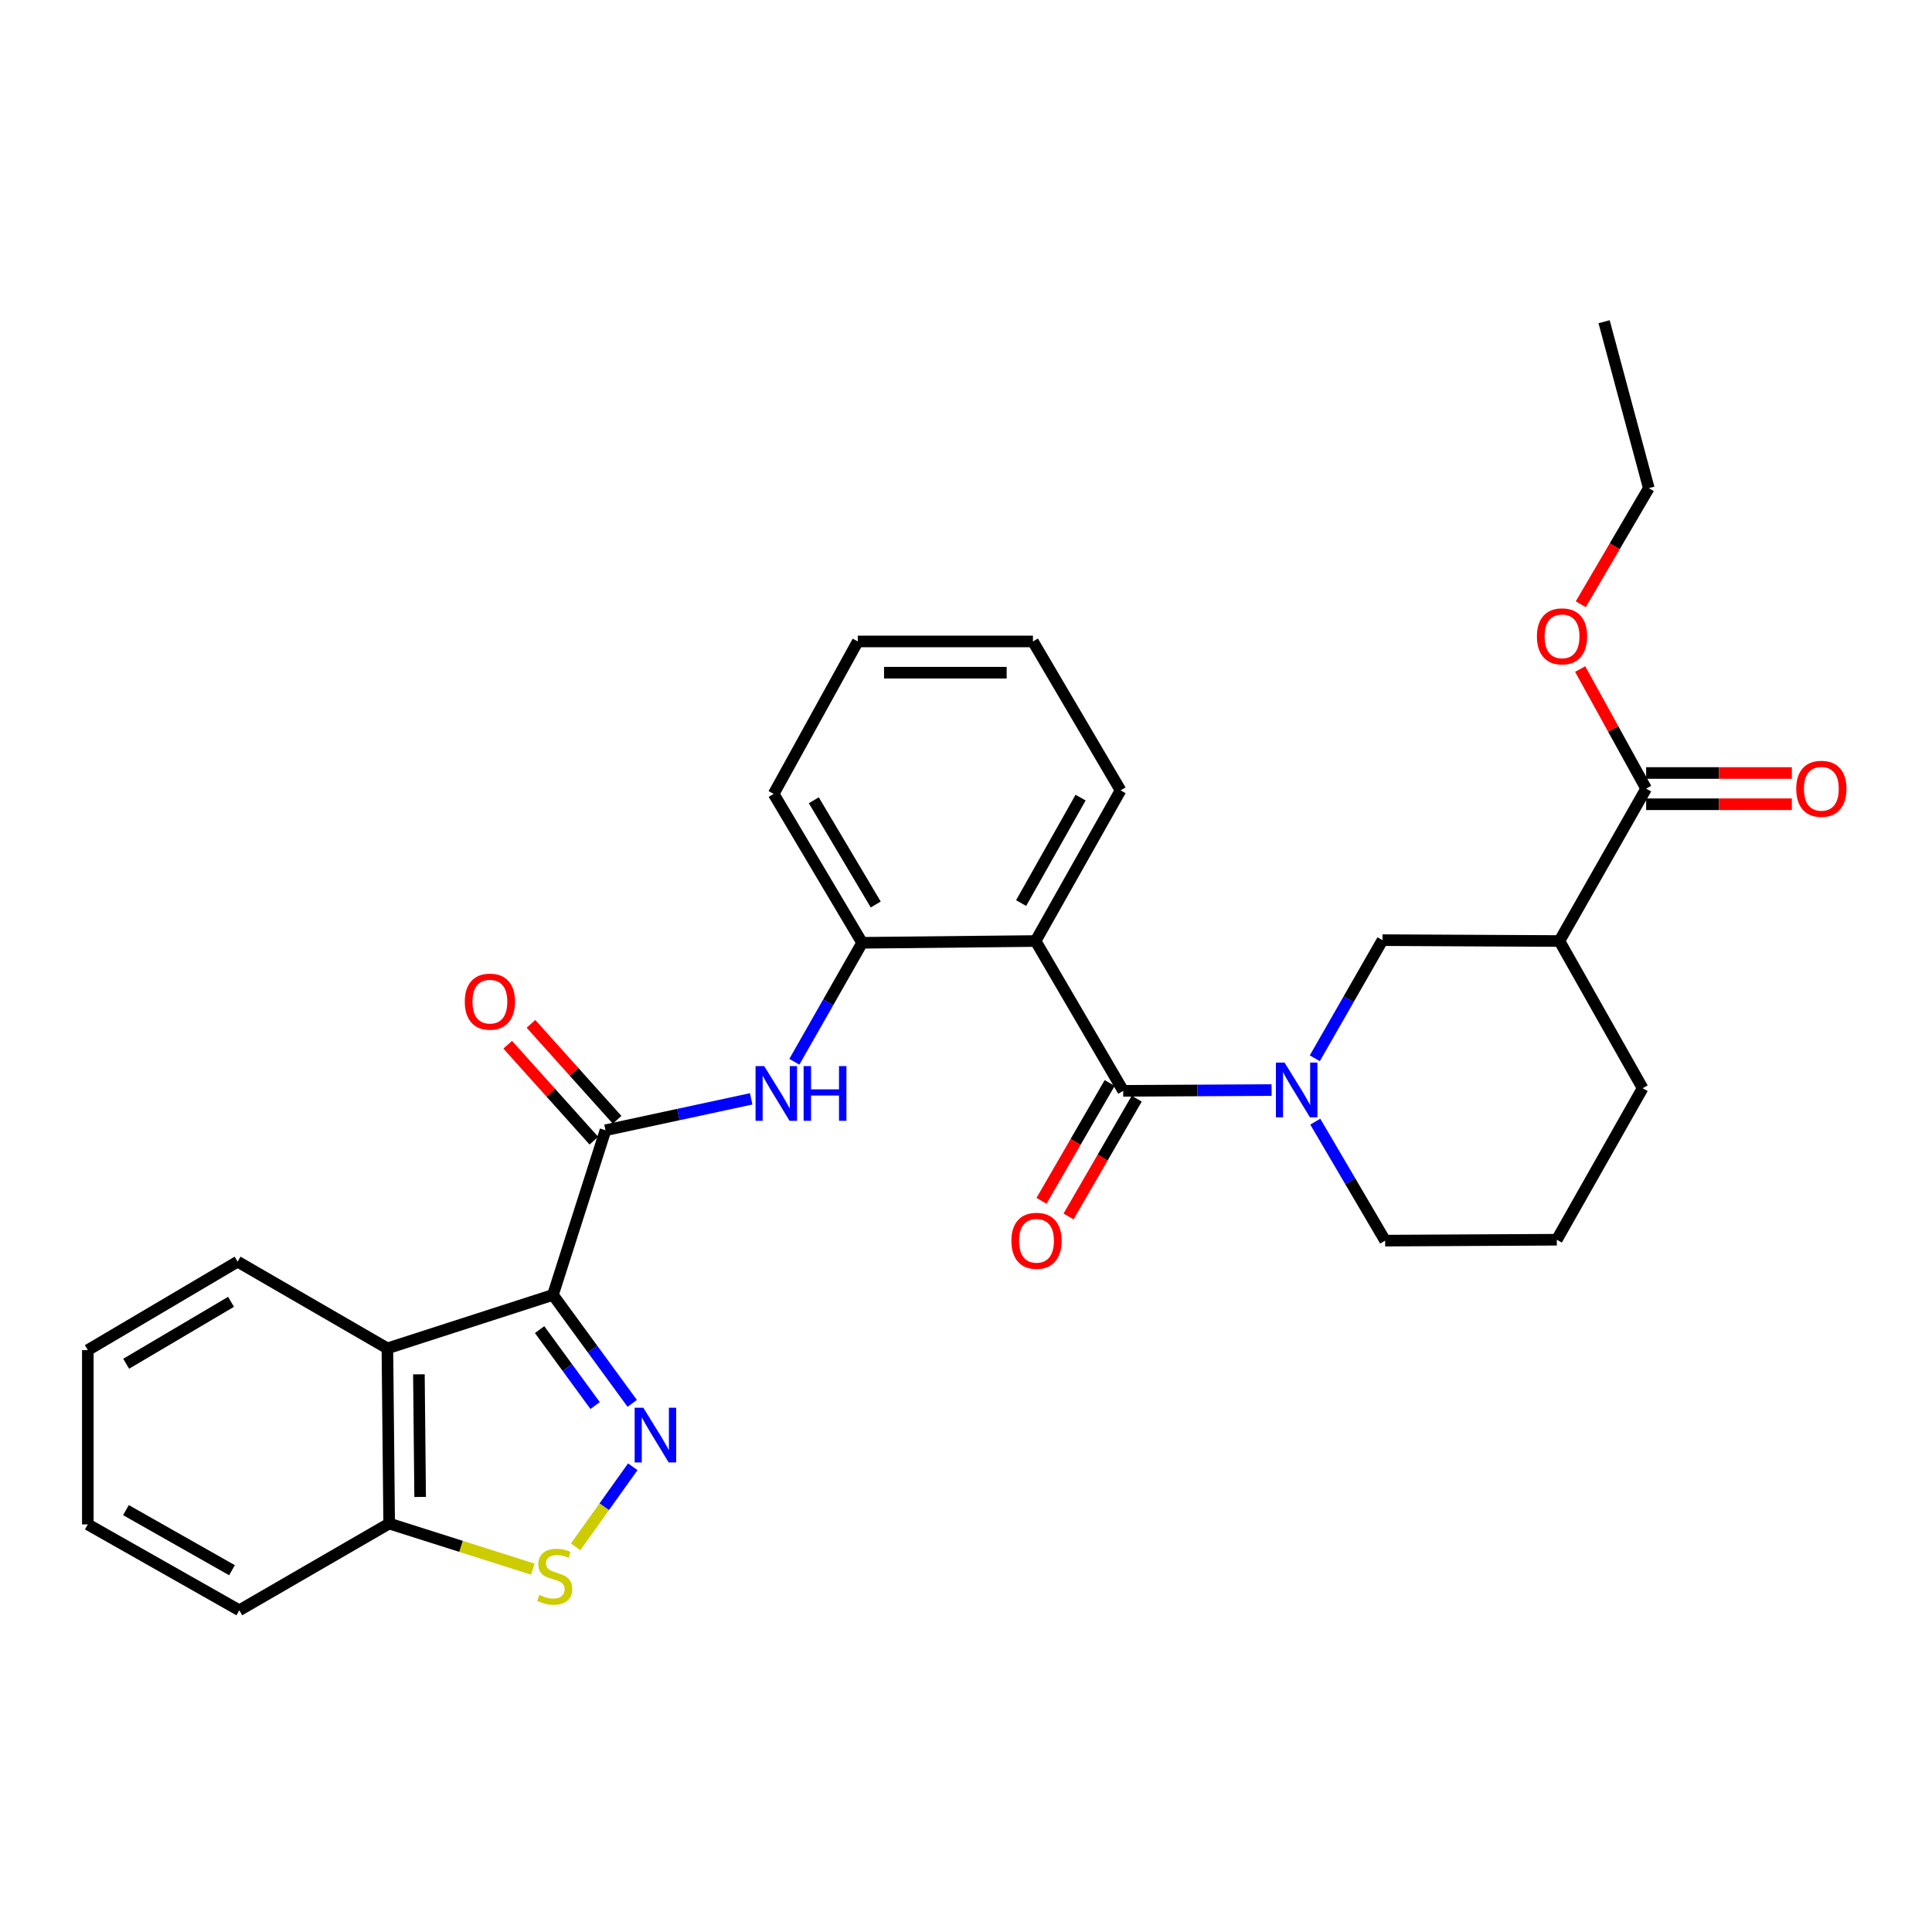 <?xml version='1.0' encoding='iso-8859-1'?>
<svg version='1.1' baseProfile='full'
              xmlns='http://www.w3.org/2000/svg'
                      xmlns:rdkit='http://www.rdkit.org/xml'
                      xmlns:xlink='http://www.w3.org/1999/xlink'
                  xml:space='preserve'
width='1000px' height='1000px' viewBox='0 0 1000 1000'>
<!-- END OF HEADER -->
<rect style='opacity:1.0;fill:#FFFFFF;stroke:none' width='1000' height='1000' x='0' y='0'> </rect>
<path class='bond-0' d='M 286.202,670.244 L 306.724,698.316' style='fill:none;fill-rule:evenodd;stroke:#000000;stroke-width:6px;stroke-linecap:butt;stroke-linejoin:miter;stroke-opacity:1' />
<path class='bond-0' d='M 306.724,698.316 L 327.245,726.389' style='fill:none;fill-rule:evenodd;stroke:#0000FF;stroke-width:6px;stroke-linecap:butt;stroke-linejoin:miter;stroke-opacity:1' />
<path class='bond-0' d='M 279.302,688.21 L 293.668,707.861' style='fill:none;fill-rule:evenodd;stroke:#000000;stroke-width:6px;stroke-linecap:butt;stroke-linejoin:miter;stroke-opacity:1' />
<path class='bond-0' d='M 293.668,707.861 L 308.033,727.512' style='fill:none;fill-rule:evenodd;stroke:#0000FF;stroke-width:6px;stroke-linecap:butt;stroke-linejoin:miter;stroke-opacity:1' />
<path class='bond-2' d='M 286.202,670.244 L 313.399,585.014' style='fill:none;fill-rule:evenodd;stroke:#000000;stroke-width:6px;stroke-linecap:butt;stroke-linejoin:miter;stroke-opacity:1' />
<path class='bond-5' d='M 286.202,670.244 L 200.514,697.908' style='fill:none;fill-rule:evenodd;stroke:#000000;stroke-width:6px;stroke-linecap:butt;stroke-linejoin:miter;stroke-opacity:1' />
<path class='bond-6' d='M 327.527,759.198 L 312.732,779.918' style='fill:none;fill-rule:evenodd;stroke:#0000FF;stroke-width:6px;stroke-linecap:butt;stroke-linejoin:miter;stroke-opacity:1' />
<path class='bond-6' d='M 312.732,779.918 L 297.937,800.638' style='fill:none;fill-rule:evenodd;stroke:#CCCC00;stroke-width:6px;stroke-linecap:butt;stroke-linejoin:miter;stroke-opacity:1' />
<path class='bond-1' d='M 581.37,564.619 L 536.024,487.071' style='fill:none;fill-rule:evenodd;stroke:#000000;stroke-width:6px;stroke-linecap:butt;stroke-linejoin:miter;stroke-opacity:1' />
<path class='bond-3' d='M 581.37,564.619 L 619.766,564.419' style='fill:none;fill-rule:evenodd;stroke:#000000;stroke-width:6px;stroke-linecap:butt;stroke-linejoin:miter;stroke-opacity:1' />
<path class='bond-3' d='M 619.766,564.419 L 658.162,564.219' style='fill:none;fill-rule:evenodd;stroke:#0000FF;stroke-width:6px;stroke-linecap:butt;stroke-linejoin:miter;stroke-opacity:1' />
<path class='bond-13' d='M 574.372,560.567 L 556.725,591.053' style='fill:none;fill-rule:evenodd;stroke:#000000;stroke-width:6px;stroke-linecap:butt;stroke-linejoin:miter;stroke-opacity:1' />
<path class='bond-13' d='M 556.725,591.053 L 539.078,621.538' style='fill:none;fill-rule:evenodd;stroke:#FF0000;stroke-width:6px;stroke-linecap:butt;stroke-linejoin:miter;stroke-opacity:1' />
<path class='bond-13' d='M 588.368,568.67 L 570.722,599.155' style='fill:none;fill-rule:evenodd;stroke:#000000;stroke-width:6px;stroke-linecap:butt;stroke-linejoin:miter;stroke-opacity:1' />
<path class='bond-13' d='M 570.722,599.155 L 553.075,629.64' style='fill:none;fill-rule:evenodd;stroke:#FF0000;stroke-width:6px;stroke-linecap:butt;stroke-linejoin:miter;stroke-opacity:1' />
<path class='bond-7' d='M 313.399,585.014 L 351.104,576.891' style='fill:none;fill-rule:evenodd;stroke:#000000;stroke-width:6px;stroke-linecap:butt;stroke-linejoin:miter;stroke-opacity:1' />
<path class='bond-7' d='M 351.104,576.891 L 388.808,568.767' style='fill:none;fill-rule:evenodd;stroke:#0000FF;stroke-width:6px;stroke-linecap:butt;stroke-linejoin:miter;stroke-opacity:1' />
<path class='bond-14' d='M 319.416,579.612 L 297.121,554.776' style='fill:none;fill-rule:evenodd;stroke:#000000;stroke-width:6px;stroke-linecap:butt;stroke-linejoin:miter;stroke-opacity:1' />
<path class='bond-14' d='M 297.121,554.776 L 274.826,529.939' style='fill:none;fill-rule:evenodd;stroke:#FF0000;stroke-width:6px;stroke-linecap:butt;stroke-linejoin:miter;stroke-opacity:1' />
<path class='bond-14' d='M 307.381,590.416 L 285.086,565.579' style='fill:none;fill-rule:evenodd;stroke:#000000;stroke-width:6px;stroke-linecap:butt;stroke-linejoin:miter;stroke-opacity:1' />
<path class='bond-14' d='M 285.086,565.579 L 262.791,540.743' style='fill:none;fill-rule:evenodd;stroke:#FF0000;stroke-width:6px;stroke-linecap:butt;stroke-linejoin:miter;stroke-opacity:1' />
<path class='bond-10' d='M 680.539,547.758 L 698.053,517.19' style='fill:none;fill-rule:evenodd;stroke:#0000FF;stroke-width:6px;stroke-linecap:butt;stroke-linejoin:miter;stroke-opacity:1' />
<path class='bond-10' d='M 698.053,517.19 L 715.567,486.622' style='fill:none;fill-rule:evenodd;stroke:#000000;stroke-width:6px;stroke-linecap:butt;stroke-linejoin:miter;stroke-opacity:1' />
<path class='bond-16' d='M 680.788,580.573 L 698.865,611.36' style='fill:none;fill-rule:evenodd;stroke:#0000FF;stroke-width:6px;stroke-linecap:butt;stroke-linejoin:miter;stroke-opacity:1' />
<path class='bond-16' d='M 698.865,611.36 L 716.942,642.148' style='fill:none;fill-rule:evenodd;stroke:#000000;stroke-width:6px;stroke-linecap:butt;stroke-linejoin:miter;stroke-opacity:1' />
<path class='bond-4' d='M 536.024,487.071 L 446.239,487.987' style='fill:none;fill-rule:evenodd;stroke:#000000;stroke-width:6px;stroke-linecap:butt;stroke-linejoin:miter;stroke-opacity:1' />
<path class='bond-18' d='M 536.024,487.071 L 579.995,409.092' style='fill:none;fill-rule:evenodd;stroke:#000000;stroke-width:6px;stroke-linecap:butt;stroke-linejoin:miter;stroke-opacity:1' />
<path class='bond-18' d='M 528.532,467.43 L 559.312,412.845' style='fill:none;fill-rule:evenodd;stroke:#000000;stroke-width:6px;stroke-linecap:butt;stroke-linejoin:miter;stroke-opacity:1' />
<path class='bond-12' d='M 200.514,697.908 L 201.43,788.582' style='fill:none;fill-rule:evenodd;stroke:#000000;stroke-width:6px;stroke-linecap:butt;stroke-linejoin:miter;stroke-opacity:1' />
<path class='bond-12' d='M 216.823,711.346 L 217.465,774.818' style='fill:none;fill-rule:evenodd;stroke:#000000;stroke-width:6px;stroke-linecap:butt;stroke-linejoin:miter;stroke-opacity:1' />
<path class='bond-20' d='M 200.514,697.908 L 122.984,653.029' style='fill:none;fill-rule:evenodd;stroke:#000000;stroke-width:6px;stroke-linecap:butt;stroke-linejoin:miter;stroke-opacity:1' />
<path class='bond-30' d='M 275.791,812.192 L 238.611,800.387' style='fill:none;fill-rule:evenodd;stroke:#CCCC00;stroke-width:6px;stroke-linecap:butt;stroke-linejoin:miter;stroke-opacity:1' />
<path class='bond-30' d='M 238.611,800.387 L 201.43,788.582' style='fill:none;fill-rule:evenodd;stroke:#000000;stroke-width:6px;stroke-linecap:butt;stroke-linejoin:miter;stroke-opacity:1' />
<path class='bond-9' d='M 411.155,549.563 L 428.697,518.775' style='fill:none;fill-rule:evenodd;stroke:#0000FF;stroke-width:6px;stroke-linecap:butt;stroke-linejoin:miter;stroke-opacity:1' />
<path class='bond-9' d='M 428.697,518.775 L 446.239,487.987' style='fill:none;fill-rule:evenodd;stroke:#000000;stroke-width:6px;stroke-linecap:butt;stroke-linejoin:miter;stroke-opacity:1' />
<path class='bond-8' d='M 807.158,487.071 L 715.567,486.622' style='fill:none;fill-rule:evenodd;stroke:#000000;stroke-width:6px;stroke-linecap:butt;stroke-linejoin:miter;stroke-opacity:1' />
<path class='bond-11' d='M 807.158,487.071 L 852.037,408.193' style='fill:none;fill-rule:evenodd;stroke:#000000;stroke-width:6px;stroke-linecap:butt;stroke-linejoin:miter;stroke-opacity:1' />
<path class='bond-33' d='M 807.158,487.071 L 850.222,563.262' style='fill:none;fill-rule:evenodd;stroke:#000000;stroke-width:6px;stroke-linecap:butt;stroke-linejoin:miter;stroke-opacity:1' />
<path class='bond-21' d='M 446.239,487.987 L 400.452,410.916' style='fill:none;fill-rule:evenodd;stroke:#000000;stroke-width:6px;stroke-linecap:butt;stroke-linejoin:miter;stroke-opacity:1' />
<path class='bond-21' d='M 453.275,468.166 L 421.225,414.216' style='fill:none;fill-rule:evenodd;stroke:#000000;stroke-width:6px;stroke-linecap:butt;stroke-linejoin:miter;stroke-opacity:1' />
<path class='bond-15' d='M 852.037,416.28 L 889.749,416.28' style='fill:none;fill-rule:evenodd;stroke:#000000;stroke-width:6px;stroke-linecap:butt;stroke-linejoin:miter;stroke-opacity:1' />
<path class='bond-15' d='M 889.749,416.28 L 927.462,416.28' style='fill:none;fill-rule:evenodd;stroke:#FF0000;stroke-width:6px;stroke-linecap:butt;stroke-linejoin:miter;stroke-opacity:1' />
<path class='bond-15' d='M 852.037,400.107 L 889.749,400.107' style='fill:none;fill-rule:evenodd;stroke:#000000;stroke-width:6px;stroke-linecap:butt;stroke-linejoin:miter;stroke-opacity:1' />
<path class='bond-15' d='M 889.749,400.107 L 927.462,400.107' style='fill:none;fill-rule:evenodd;stroke:#FF0000;stroke-width:6px;stroke-linecap:butt;stroke-linejoin:miter;stroke-opacity:1' />
<path class='bond-17' d='M 852.037,408.193 L 834.964,377.248' style='fill:none;fill-rule:evenodd;stroke:#000000;stroke-width:6px;stroke-linecap:butt;stroke-linejoin:miter;stroke-opacity:1' />
<path class='bond-17' d='M 834.964,377.248 L 817.891,346.302' style='fill:none;fill-rule:evenodd;stroke:#FF0000;stroke-width:6px;stroke-linecap:butt;stroke-linejoin:miter;stroke-opacity:1' />
<path class='bond-23' d='M 201.43,788.582 L 123.865,833.479' style='fill:none;fill-rule:evenodd;stroke:#000000;stroke-width:6px;stroke-linecap:butt;stroke-linejoin:miter;stroke-opacity:1' />
<path class='bond-22' d='M 716.942,642.148 L 805.801,641.681' style='fill:none;fill-rule:evenodd;stroke:#000000;stroke-width:6px;stroke-linecap:butt;stroke-linejoin:miter;stroke-opacity:1' />
<path class='bond-24' d='M 818.2,312.749 L 835.806,282.712' style='fill:none;fill-rule:evenodd;stroke:#FF0000;stroke-width:6px;stroke-linecap:butt;stroke-linejoin:miter;stroke-opacity:1' />
<path class='bond-24' d='M 835.806,282.712 L 853.411,252.676' style='fill:none;fill-rule:evenodd;stroke:#000000;stroke-width:6px;stroke-linecap:butt;stroke-linejoin:miter;stroke-opacity:1' />
<path class='bond-32' d='M 579.995,409.092 L 534.649,332.011' style='fill:none;fill-rule:evenodd;stroke:#000000;stroke-width:6px;stroke-linecap:butt;stroke-linejoin:miter;stroke-opacity:1' />
<path class='bond-19' d='M 850.222,563.262 L 805.801,641.681' style='fill:none;fill-rule:evenodd;stroke:#000000;stroke-width:6px;stroke-linecap:butt;stroke-linejoin:miter;stroke-opacity:1' />
<path class='bond-26' d='M 122.984,653.029 L 45.455,698.815' style='fill:none;fill-rule:evenodd;stroke:#000000;stroke-width:6px;stroke-linecap:butt;stroke-linejoin:miter;stroke-opacity:1' />
<path class='bond-26' d='M 119.579,673.822 L 65.308,705.873' style='fill:none;fill-rule:evenodd;stroke:#000000;stroke-width:6px;stroke-linecap:butt;stroke-linejoin:miter;stroke-opacity:1' />
<path class='bond-27' d='M 400.452,410.916 L 443.984,332.011' style='fill:none;fill-rule:evenodd;stroke:#000000;stroke-width:6px;stroke-linecap:butt;stroke-linejoin:miter;stroke-opacity:1' />
<path class='bond-31' d='M 123.865,833.479 L 45.455,789.032' style='fill:none;fill-rule:evenodd;stroke:#000000;stroke-width:6px;stroke-linecap:butt;stroke-linejoin:miter;stroke-opacity:1' />
<path class='bond-31' d='M 120.079,812.743 L 65.192,781.629' style='fill:none;fill-rule:evenodd;stroke:#000000;stroke-width:6px;stroke-linecap:butt;stroke-linejoin:miter;stroke-opacity:1' />
<path class='bond-28' d='M 853.411,252.676 L 830.276,166.521' style='fill:none;fill-rule:evenodd;stroke:#000000;stroke-width:6px;stroke-linecap:butt;stroke-linejoin:miter;stroke-opacity:1' />
<path class='bond-25' d='M 534.649,332.011 L 443.984,332.011' style='fill:none;fill-rule:evenodd;stroke:#000000;stroke-width:6px;stroke-linecap:butt;stroke-linejoin:miter;stroke-opacity:1' />
<path class='bond-25' d='M 521.049,348.184 L 457.584,348.184' style='fill:none;fill-rule:evenodd;stroke:#000000;stroke-width:6px;stroke-linecap:butt;stroke-linejoin:miter;stroke-opacity:1' />
<path class='bond-29' d='M 45.455,698.815 L 45.455,789.032' style='fill:none;fill-rule:evenodd;stroke:#000000;stroke-width:6px;stroke-linecap:butt;stroke-linejoin:miter;stroke-opacity:1' />
<path  class='atom-1' d='M 332.979 728.636
L 342.259 743.636
Q 343.179 745.116, 344.659 747.796
Q 346.139 750.476, 346.219 750.636
L 346.219 728.636
L 349.979 728.636
L 349.979 756.956
L 346.099 756.956
L 336.139 740.556
Q 334.979 738.636, 333.739 736.436
Q 332.539 734.236, 332.179 733.556
L 332.179 756.956
L 328.499 756.956
L 328.499 728.636
L 332.979 728.636
' fill='#0000FF'/>
<path  class='atom-4' d='M 664.886 549.991
L 674.166 564.991
Q 675.086 566.471, 676.566 569.151
Q 678.046 571.831, 678.126 571.991
L 678.126 549.991
L 681.886 549.991
L 681.886 578.311
L 678.006 578.311
L 668.046 561.911
Q 666.886 559.991, 665.646 557.791
Q 664.446 555.591, 664.086 554.911
L 664.086 578.311
L 660.406 578.311
L 660.406 549.991
L 664.886 549.991
' fill='#0000FF'/>
<path  class='atom-7' d='M 279.118 825.508
Q 279.438 825.628, 280.758 826.188
Q 282.078 826.748, 283.518 827.108
Q 284.998 827.428, 286.438 827.428
Q 289.118 827.428, 290.678 826.148
Q 292.238 824.828, 292.238 822.548
Q 292.238 820.988, 291.438 820.028
Q 290.678 819.068, 289.478 818.548
Q 288.278 818.028, 286.278 817.428
Q 283.758 816.668, 282.238 815.948
Q 280.758 815.228, 279.678 813.708
Q 278.638 812.188, 278.638 809.628
Q 278.638 806.068, 281.038 803.868
Q 283.478 801.668, 288.278 801.668
Q 291.558 801.668, 295.278 803.228
L 294.358 806.308
Q 290.958 804.908, 288.398 804.908
Q 285.638 804.908, 284.118 806.068
Q 282.598 807.188, 282.638 809.148
Q 282.638 810.668, 283.398 811.588
Q 284.198 812.508, 285.318 813.028
Q 286.478 813.548, 288.398 814.148
Q 290.958 814.948, 292.478 815.748
Q 293.998 816.548, 295.078 818.188
Q 296.198 819.788, 296.198 822.548
Q 296.198 826.468, 293.558 828.588
Q 290.958 830.668, 286.598 830.668
Q 284.078 830.668, 282.158 830.108
Q 280.278 829.588, 278.038 828.668
L 279.118 825.508
' fill='#CCCC00'/>
<path  class='atom-8' d='M 395.549 551.806
L 404.829 566.806
Q 405.749 568.286, 407.229 570.966
Q 408.709 573.646, 408.789 573.806
L 408.789 551.806
L 412.549 551.806
L 412.549 580.126
L 408.669 580.126
L 398.709 563.726
Q 397.549 561.806, 396.309 559.606
Q 395.109 557.406, 394.749 556.726
L 394.749 580.126
L 391.069 580.126
L 391.069 551.806
L 395.549 551.806
' fill='#0000FF'/>
<path  class='atom-8' d='M 415.949 551.806
L 419.789 551.806
L 419.789 563.846
L 434.269 563.846
L 434.269 551.806
L 438.109 551.806
L 438.109 580.126
L 434.269 580.126
L 434.269 567.046
L 419.789 567.046
L 419.789 580.126
L 415.949 580.126
L 415.949 551.806
' fill='#0000FF'/>
<path  class='atom-14' d='M 523.491 642.228
Q 523.491 635.428, 526.851 631.628
Q 530.211 627.828, 536.491 627.828
Q 542.771 627.828, 546.131 631.628
Q 549.491 635.428, 549.491 642.228
Q 549.491 649.108, 546.091 653.028
Q 542.691 656.908, 536.491 656.908
Q 530.251 656.908, 526.851 653.028
Q 523.491 649.148, 523.491 642.228
M 536.491 653.708
Q 540.811 653.708, 543.131 650.828
Q 545.491 647.908, 545.491 642.228
Q 545.491 636.668, 543.131 633.868
Q 540.811 631.028, 536.491 631.028
Q 532.171 631.028, 529.811 633.828
Q 527.491 636.628, 527.491 642.228
Q 527.491 647.948, 529.811 650.828
Q 532.171 653.708, 536.491 653.708
' fill='#FF0000'/>
<path  class='atom-15' d='M 240.569 518.445
Q 240.569 511.645, 243.929 507.845
Q 247.289 504.045, 253.569 504.045
Q 259.849 504.045, 263.209 507.845
Q 266.569 511.645, 266.569 518.445
Q 266.569 525.325, 263.169 529.245
Q 259.769 533.125, 253.569 533.125
Q 247.329 533.125, 243.929 529.245
Q 240.569 525.365, 240.569 518.445
M 253.569 529.925
Q 257.889 529.925, 260.209 527.045
Q 262.569 524.125, 262.569 518.445
Q 262.569 512.885, 260.209 510.085
Q 257.889 507.245, 253.569 507.245
Q 249.249 507.245, 246.889 510.045
Q 244.569 512.845, 244.569 518.445
Q 244.569 524.165, 246.889 527.045
Q 249.249 529.925, 253.569 529.925
' fill='#FF0000'/>
<path  class='atom-16' d='M 929.729 408.273
Q 929.729 401.473, 933.089 397.673
Q 936.449 393.873, 942.729 393.873
Q 949.009 393.873, 952.369 397.673
Q 955.729 401.473, 955.729 408.273
Q 955.729 415.153, 952.329 419.073
Q 948.929 422.953, 942.729 422.953
Q 936.489 422.953, 933.089 419.073
Q 929.729 415.193, 929.729 408.273
M 942.729 419.753
Q 947.049 419.753, 949.369 416.873
Q 951.729 413.953, 951.729 408.273
Q 951.729 402.713, 949.369 399.913
Q 947.049 397.073, 942.729 397.073
Q 938.409 397.073, 936.049 399.873
Q 933.729 402.673, 933.729 408.273
Q 933.729 413.993, 936.049 416.873
Q 938.409 419.753, 942.729 419.753
' fill='#FF0000'/>
<path  class='atom-18' d='M 795.506 329.369
Q 795.506 322.569, 798.866 318.769
Q 802.226 314.969, 808.506 314.969
Q 814.786 314.969, 818.146 318.769
Q 821.506 322.569, 821.506 329.369
Q 821.506 336.249, 818.106 340.169
Q 814.706 344.049, 808.506 344.049
Q 802.266 344.049, 798.866 340.169
Q 795.506 336.289, 795.506 329.369
M 808.506 340.849
Q 812.826 340.849, 815.146 337.969
Q 817.506 335.049, 817.506 329.369
Q 817.506 323.809, 815.146 321.009
Q 812.826 318.169, 808.506 318.169
Q 804.186 318.169, 801.826 320.969
Q 799.506 323.769, 799.506 329.369
Q 799.506 335.089, 801.826 337.969
Q 804.186 340.849, 808.506 340.849
' fill='#FF0000'/>
</svg>
